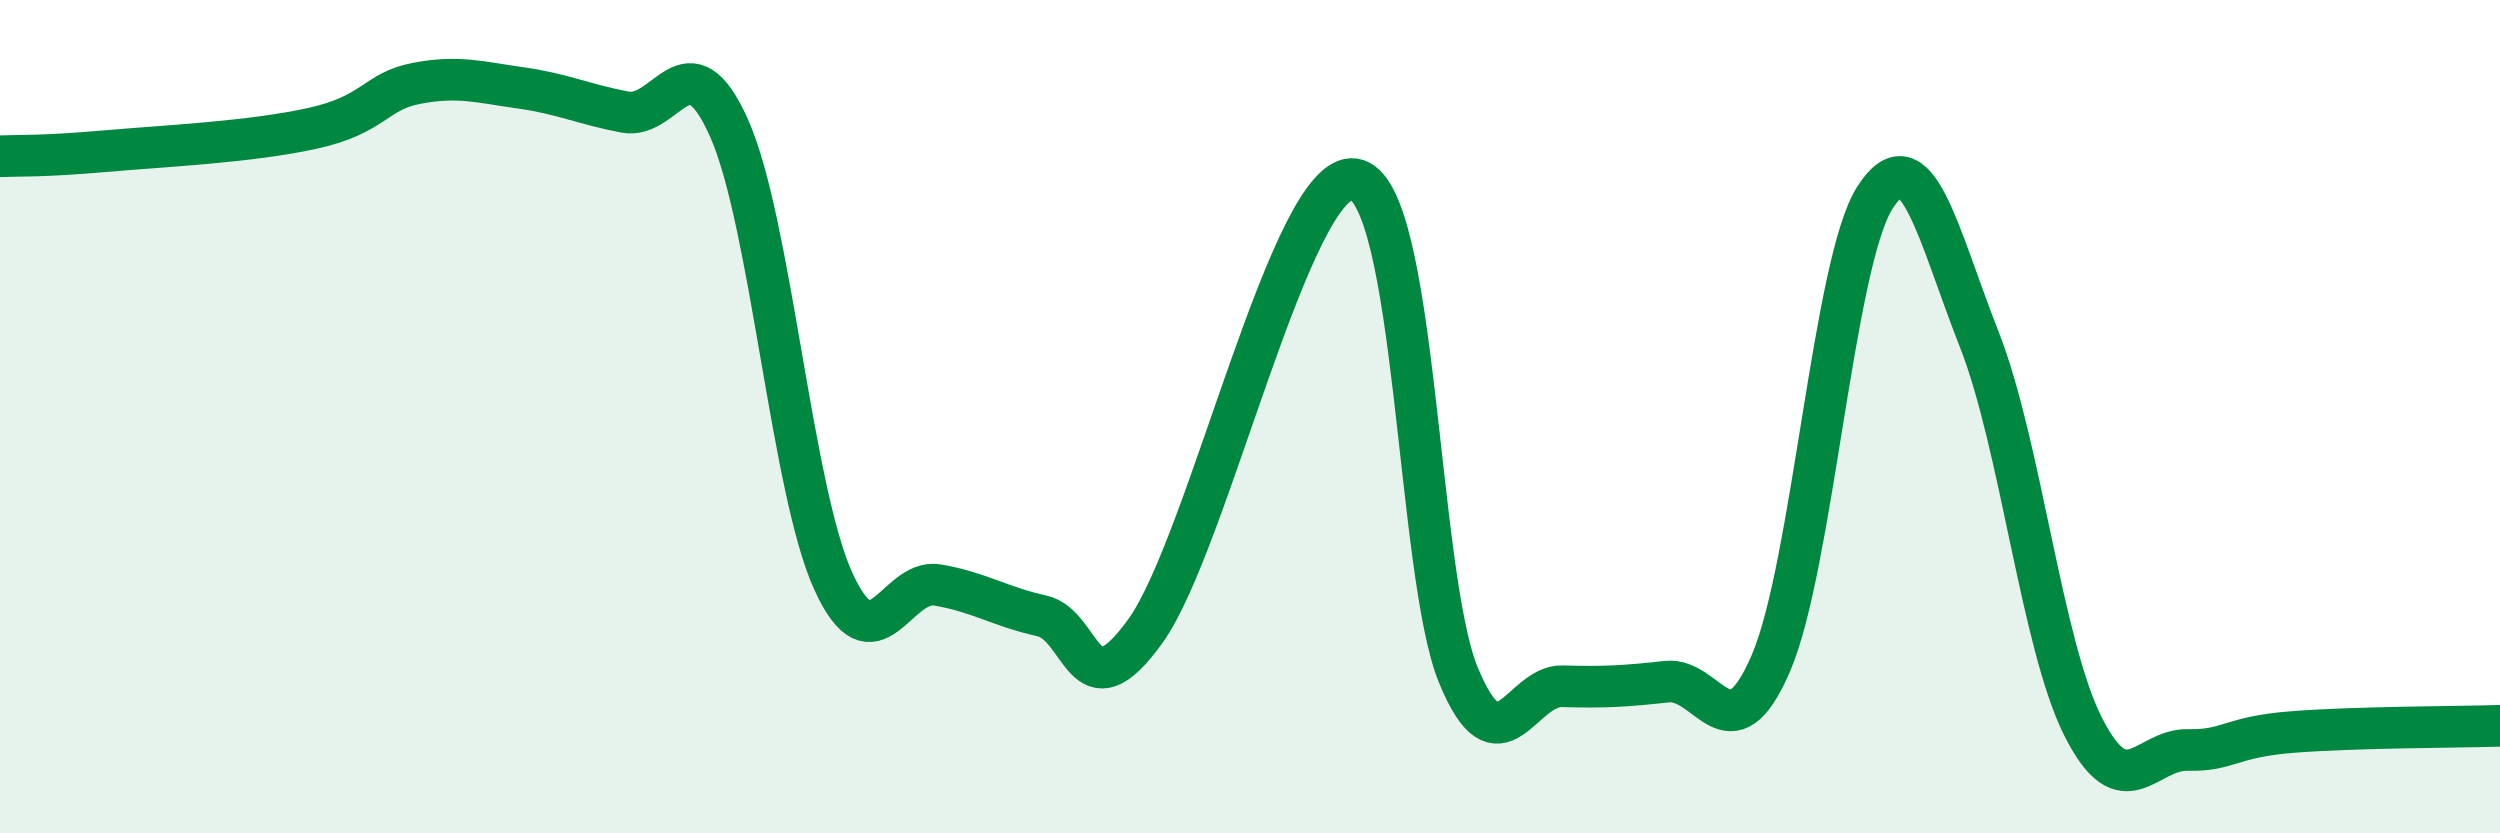 
    <svg width="60" height="20" viewBox="0 0 60 20" xmlns="http://www.w3.org/2000/svg">
      <path
        d="M 0,3.75 C 0.5,3.73 1,3.76 2.5,3.63 C 4,3.5 6,3.41 7.5,3.08 C 9,2.75 9,2.19 10,2 C 11,1.81 11.5,1.97 12.5,2.11 C 13.5,2.25 14,2.5 15,2.69 C 16,2.88 16.5,0.83 17.5,3.08 C 18.5,5.33 19,11.76 20,13.95 C 21,16.14 21.5,13.87 22.5,14.04 C 23.5,14.21 24,14.56 25,14.78 C 26,15 26,17.23 27.5,15.13 C 29,13.03 31,4.09 32.5,4.3 C 34,4.51 34,13.77 35,16.2 C 36,18.63 36.5,16.44 37.5,16.47 C 38.5,16.5 39,16.47 40,16.36 C 41,16.25 41.5,18.24 42.5,15.92 C 43.5,13.6 44,6.3 45,4.74 C 46,3.18 46.5,5.6 47.5,8.14 C 48.5,10.68 49,15.48 50,17.45 C 51,19.42 51.5,17.98 52.5,18 C 53.5,18.02 53.5,17.69 55,17.57 C 56.5,17.45 59,17.45 60,17.42L60 20L0 20Z"
        fill="#008740"
        opacity="0.1"
        stroke-linecap="round"
        stroke-linejoin="round"
      />
      <path
        d="M 0,3.75 C 0.5,3.73 1,3.76 2.5,3.63 C 4,3.5 6,3.41 7.5,3.08 C 9,2.75 9,2.19 10,2 C 11,1.81 11.5,1.97 12.5,2.11 C 13.5,2.25 14,2.5 15,2.69 C 16,2.88 16.5,0.83 17.5,3.08 C 18.5,5.33 19,11.76 20,13.95 C 21,16.14 21.5,13.87 22.5,14.04 C 23.5,14.21 24,14.56 25,14.78 C 26,15 26,17.23 27.5,15.13 C 29,13.03 31,4.09 32.5,4.3 C 34,4.51 34,13.77 35,16.2 C 36,18.63 36.5,16.44 37.5,16.47 C 38.5,16.5 39,16.47 40,16.36 C 41,16.25 41.5,18.24 42.5,15.92 C 43.5,13.6 44,6.3 45,4.74 C 46,3.18 46.5,5.6 47.5,8.14 C 48.5,10.68 49,15.48 50,17.45 C 51,19.42 51.5,17.98 52.5,18 C 53.5,18.02 53.5,17.69 55,17.57 C 56.5,17.45 59,17.45 60,17.42"
        stroke="#008740"
        stroke-width="1"
        fill="none"
        stroke-linecap="round"
        stroke-linejoin="round"
      />
    </svg>
  